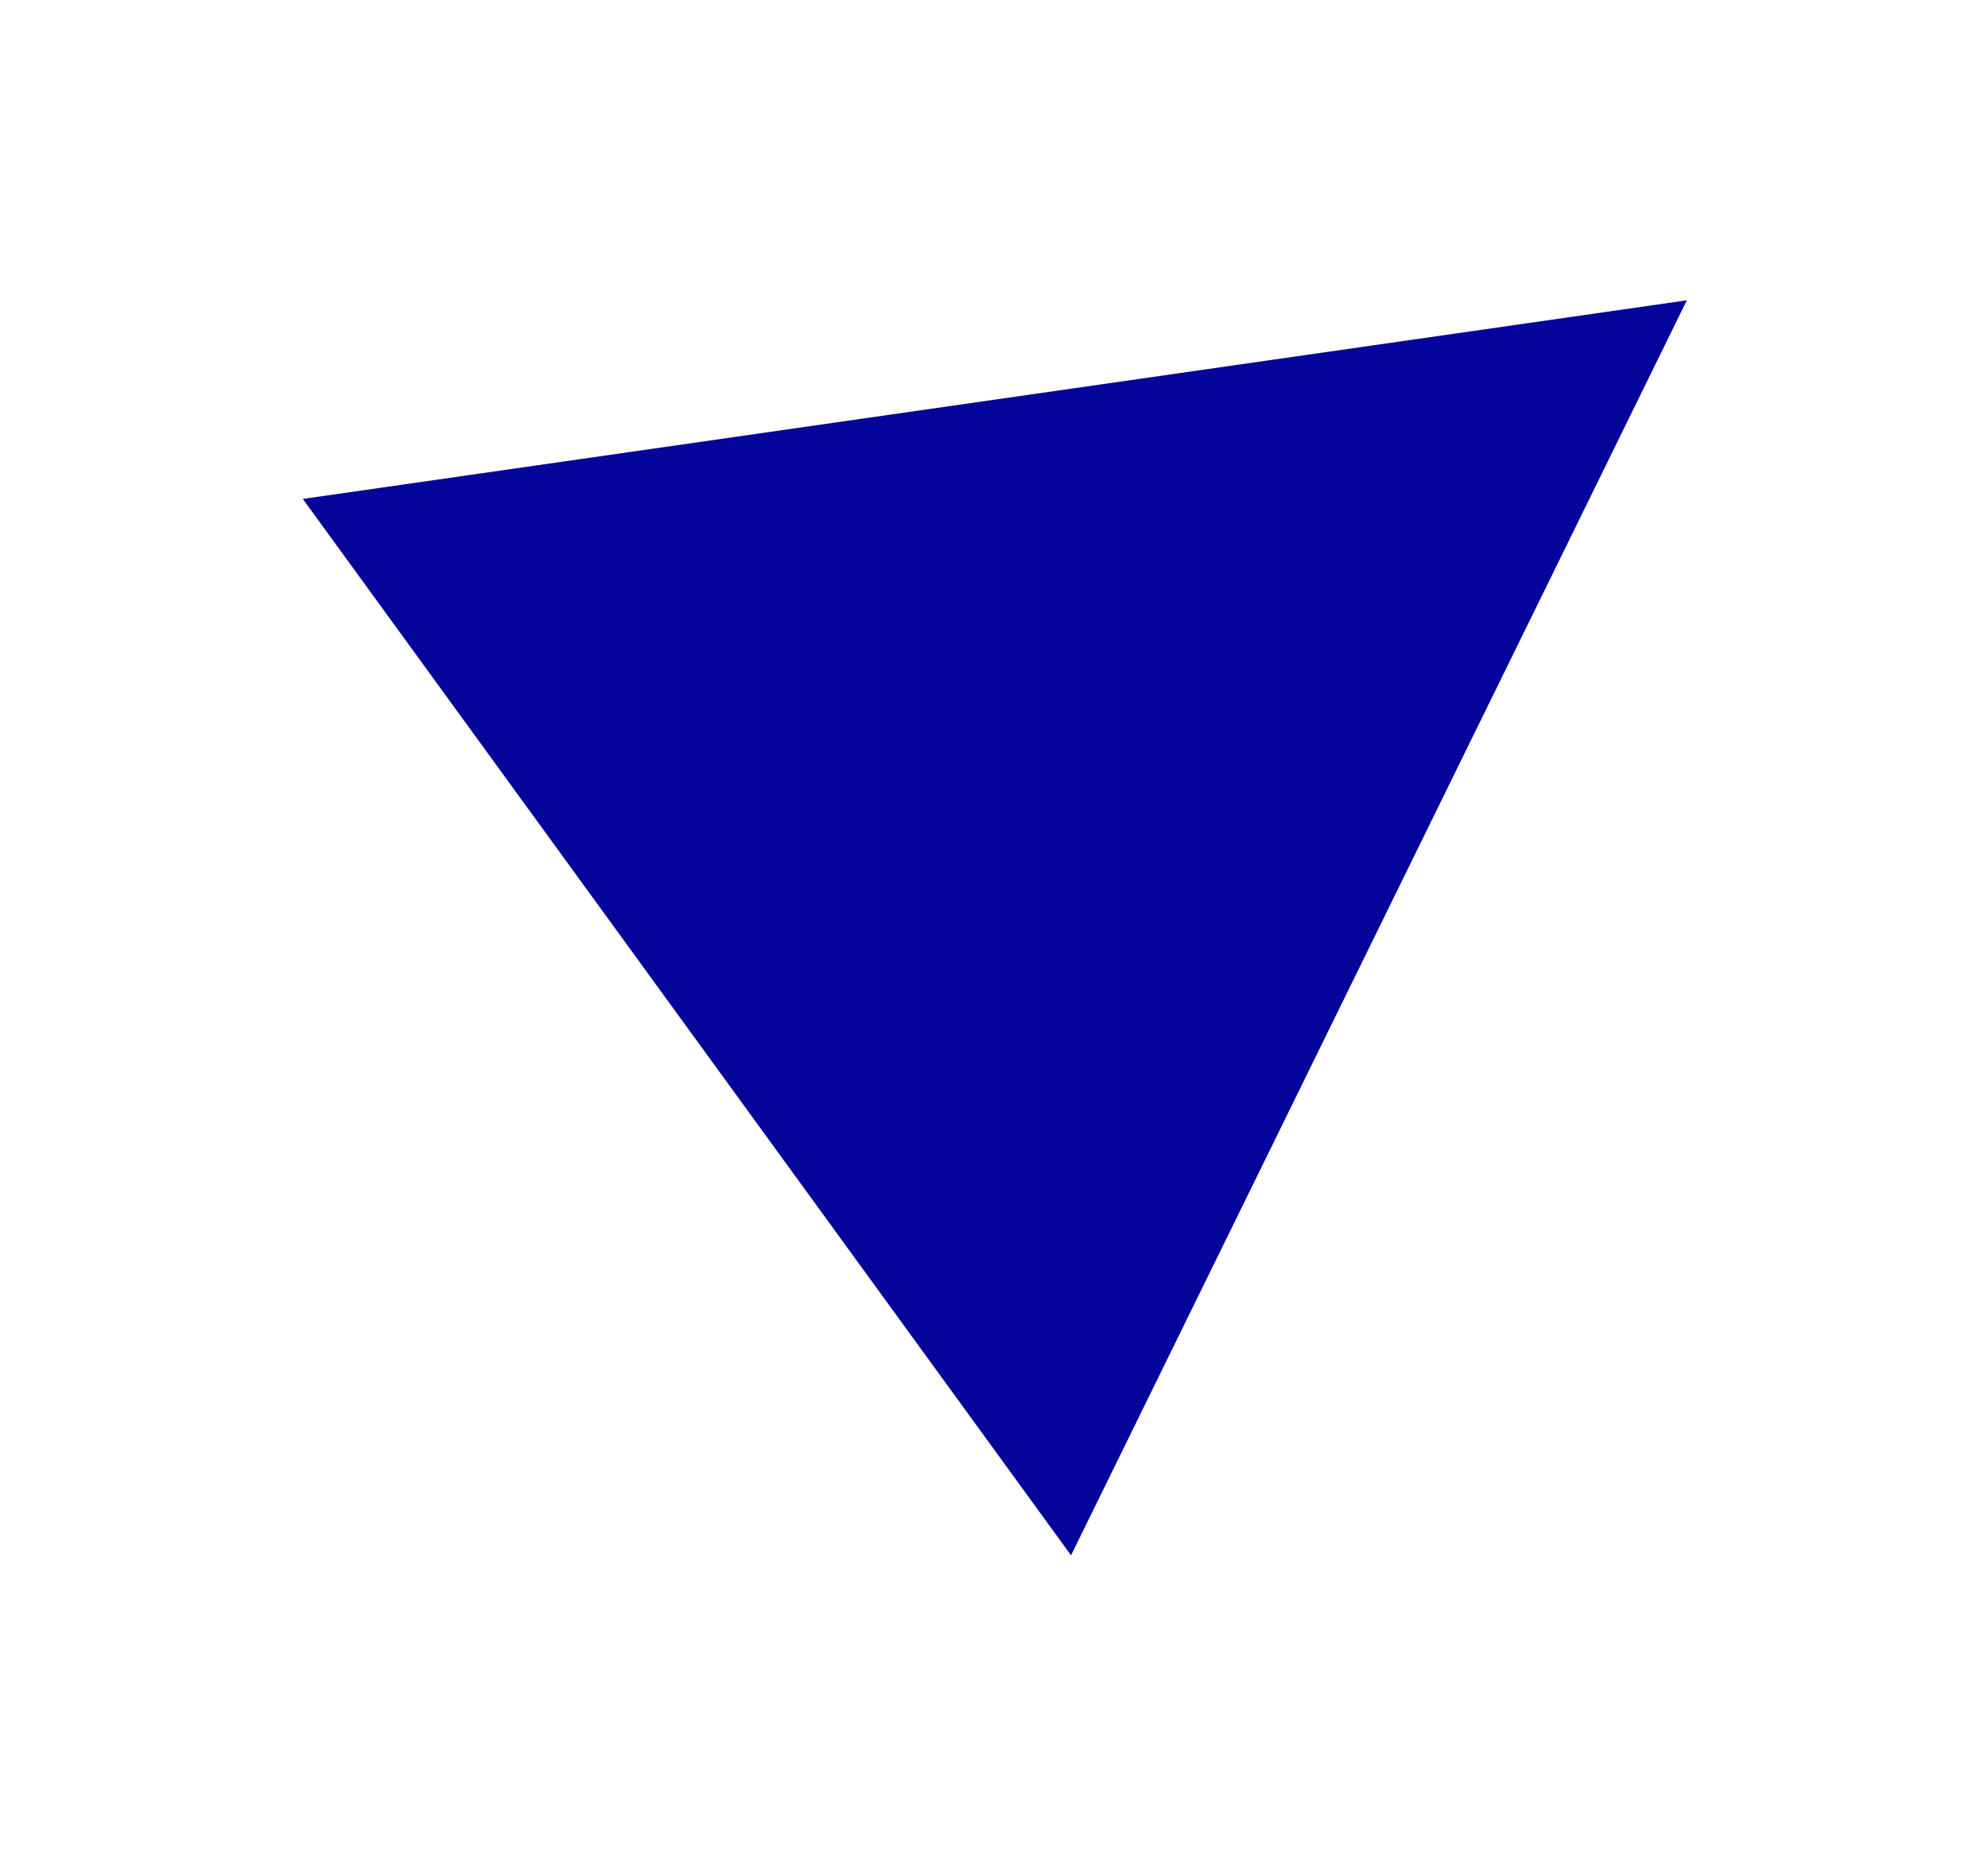 <?xml version="1.0" encoding="UTF-8"?> <svg xmlns="http://www.w3.org/2000/svg" width="199" height="186" viewBox="0 0 199 186" fill="none"> <g filter="url(#filter0_f)"> <path d="M168.854 30.066L107.212 155.722L30.312 49.953L168.854 30.066Z" fill="#05059B"></path> </g> <defs> <filter id="filter0_f" x="0.312" y="0.066" width="198.542" height="185.657" filterUnits="userSpaceOnUse" color-interpolation-filters="sRGB"> <feFlood flood-opacity="0" result="BackgroundImageFix"></feFlood> <feBlend mode="normal" in="SourceGraphic" in2="BackgroundImageFix" result="shape"></feBlend> <feGaussianBlur stdDeviation="15" result="effect1_foregroundBlur"></feGaussianBlur> </filter> </defs> </svg> 
